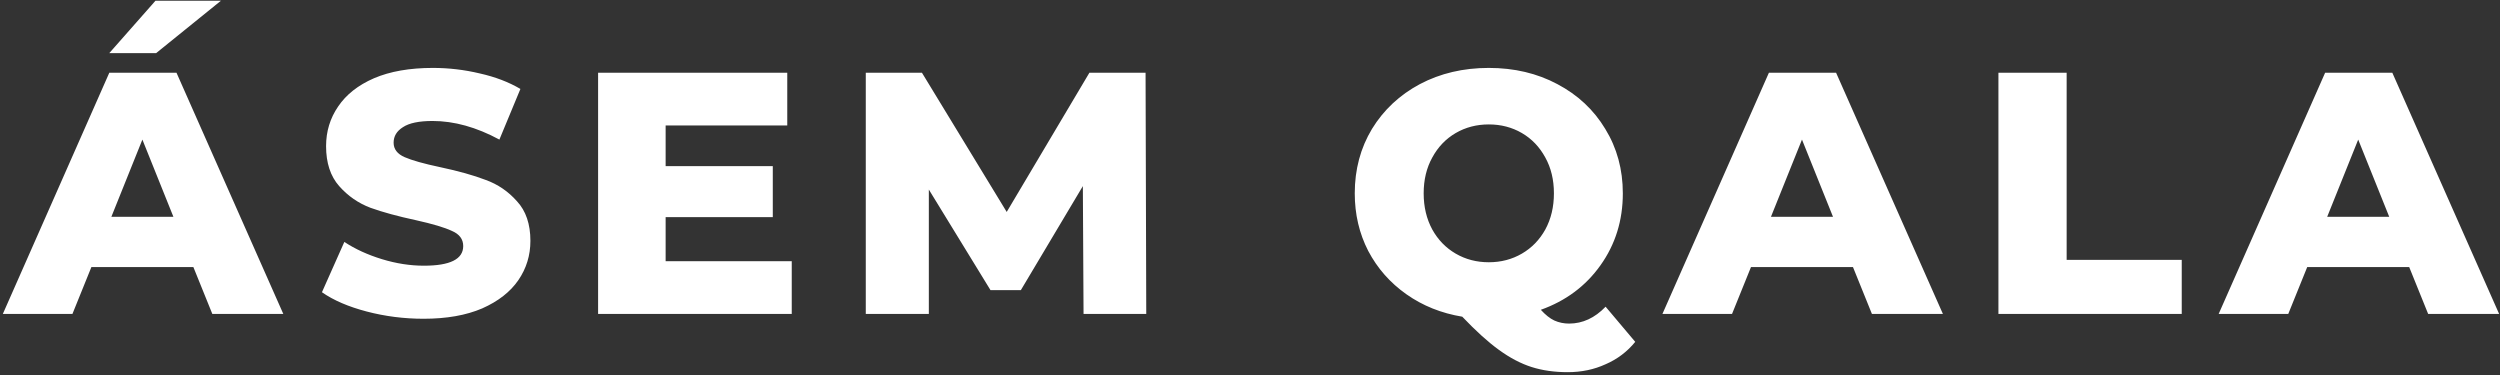 <?xml version="1.0" encoding="UTF-8"?> <svg xmlns="http://www.w3.org/2000/svg" width="653" height="98" viewBox="0 0 653 98" fill="none"><rect x="0" y="0" width="653" height="98" fill="#333333" stroke="none"/> <path d="M50.51 69.76H23.87L18.92 82H0.74L28.55 19H46.1L74 82H55.46L50.51 69.76ZM45.29 56.62L37.19 36.46L29.09 56.62H45.29ZM40.61 0.19H57.71L40.79 13.87H28.55L40.61 0.19ZM110.642 83.26C105.542 83.26 100.592 82.63 95.792 81.37C90.992 80.11 87.092 78.43 84.092 76.33L89.942 63.19C92.762 65.05 96.032 66.55 99.752 67.69C103.472 68.83 107.132 69.4 110.732 69.4C117.572 69.4 120.992 67.69 120.992 64.27C120.992 62.47 120.002 61.15 118.022 60.31C116.102 59.41 112.982 58.48 108.662 57.52C103.922 56.5 99.962 55.42 96.782 54.28C93.602 53.08 90.872 51.19 88.592 48.61C86.312 46.03 85.172 42.55 85.172 38.17C85.172 34.33 86.222 30.88 88.322 27.82C90.422 24.7 93.542 22.24 97.682 20.44C101.882 18.64 107.012 17.74 113.072 17.74C117.212 17.74 121.292 18.22 125.312 19.18C129.332 20.08 132.872 21.43 135.932 23.23L130.442 36.46C124.442 33.22 118.622 31.6 112.982 31.6C109.442 31.6 106.862 32.14 105.242 33.22C103.622 34.24 102.812 35.59 102.812 37.27C102.812 38.95 103.772 40.21 105.692 41.05C107.612 41.89 110.702 42.76 114.962 43.66C119.762 44.68 123.722 45.79 126.842 46.99C130.022 48.13 132.752 49.99 135.032 52.57C137.372 55.09 138.542 58.54 138.542 62.92C138.542 66.7 137.492 70.12 135.392 73.18C133.292 76.24 130.142 78.7 125.942 80.56C121.742 82.36 116.642 83.26 110.642 83.26ZM206.803 68.23V82H156.223V19H205.633V32.77H173.863V43.39H201.853V56.71H173.863V68.23H206.803ZM283.022 82L282.842 48.61L266.642 75.79H258.722L242.612 49.51V82H226.142V19H240.812L262.952 55.36L284.552 19H299.222L299.402 82H283.022ZM427.123 89.29C425.023 91.87 422.443 93.82 419.383 95.14C416.383 96.52 413.083 97.21 409.483 97.21C406.003 97.21 402.853 96.76 400.033 95.86C397.213 94.96 394.363 93.46 391.483 91.36C388.663 89.32 385.483 86.44 381.943 82.72C376.483 81.82 371.623 79.87 367.363 76.87C363.103 73.87 359.773 70.09 357.373 65.53C355.033 60.97 353.863 55.96 353.863 50.5C353.863 44.26 355.363 38.65 358.363 33.67C361.423 28.69 365.593 24.79 370.873 21.97C376.213 19.15 382.213 17.74 388.873 17.74C395.533 17.74 401.503 19.15 406.783 21.97C412.123 24.79 416.293 28.69 419.293 33.67C422.353 38.65 423.883 44.26 423.883 50.5C423.883 57.58 421.933 63.85 418.033 69.31C414.193 74.71 409.003 78.58 402.463 80.92C403.663 82.24 404.833 83.17 405.973 83.71C407.173 84.25 408.463 84.52 409.843 84.52C413.383 84.52 416.563 83.05 419.383 80.11L427.123 89.29ZM371.863 50.5C371.863 54.04 372.613 57.19 374.113 59.95C375.613 62.65 377.653 64.75 380.233 66.25C382.813 67.75 385.693 68.5 388.873 68.5C392.053 68.5 394.933 67.75 397.513 66.25C400.093 64.75 402.133 62.65 403.633 59.95C405.133 57.19 405.883 54.04 405.883 50.5C405.883 46.96 405.133 43.84 403.633 41.14C402.133 38.38 400.093 36.25 397.513 34.75C394.933 33.25 392.053 32.5 388.873 32.5C385.693 32.5 382.813 33.25 380.233 34.75C377.653 36.25 375.613 38.38 374.113 41.14C372.613 43.84 371.863 46.96 371.863 50.5ZM483.997 69.76H457.357L452.407 82H434.227L462.037 19H479.587L507.487 82H488.947L483.997 69.76ZM478.777 56.62L470.677 36.46L462.577 56.62H478.777ZM521.989 19H539.809V67.87H569.869V82H521.989V19ZM629.284 69.76H602.644L597.694 82H579.514L607.324 19H624.874L652.774 82H634.234L629.284 69.76ZM624.064 56.62L615.964 36.46L607.864 56.62H624.064Z" fill="white"></path> </svg> 